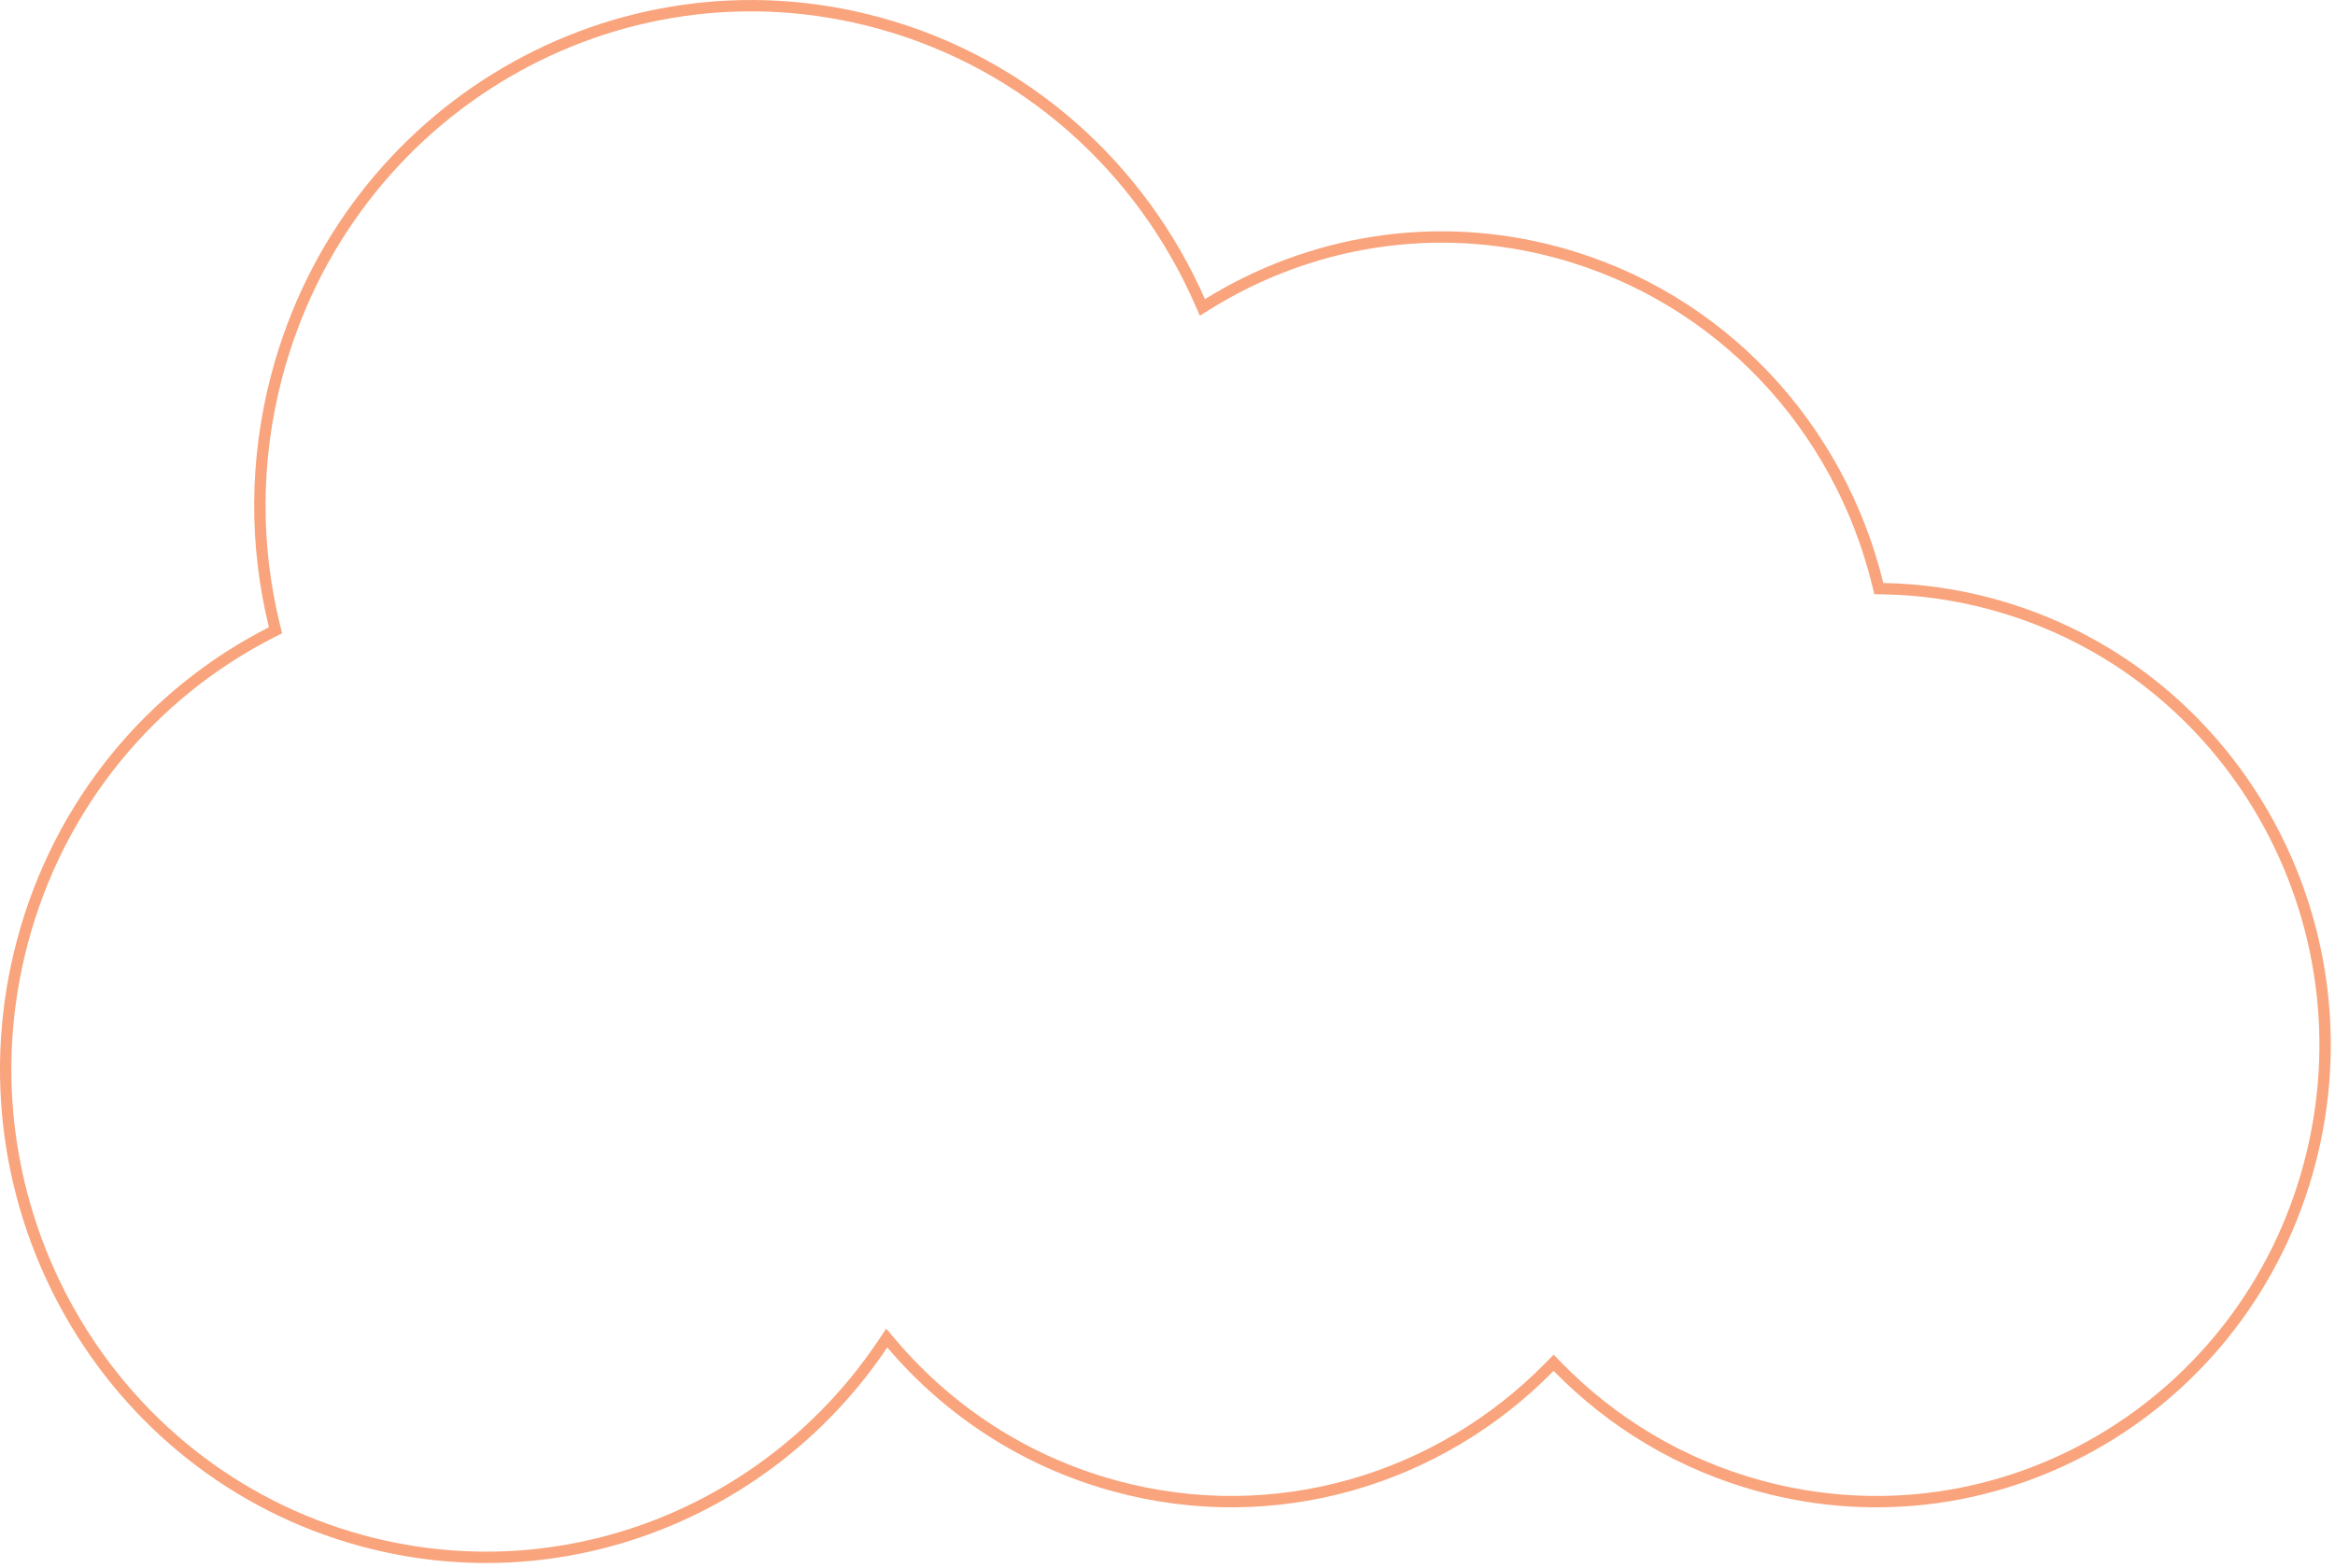 <svg width="411" height="276" viewBox="0 0 411 276" fill="none" xmlns="http://www.w3.org/2000/svg">
<path d="M48.71 66.191C61.076 19.273 108.498 -8.545 154.613 4.018C180.773 11.144 200.906 29.735 211.18 53.062L211.645 54.117L212.622 53.51C230.435 42.456 252.493 38.554 274.237 44.477C303.03 52.321 323.835 75.369 330.521 102.867L330.704 103.617L331.477 103.631C337.824 103.738 344.262 104.628 350.674 106.375C392.814 117.855 417.845 161.905 406.545 204.781C395.246 247.651 351.916 273.068 309.782 261.59C295.793 257.779 283.693 250.379 274.18 240.627L273.465 239.895L272.749 240.625C253.437 260.35 224.575 269.306 196.25 261.59C180.374 257.265 166.93 248.319 156.939 236.555L156.083 235.547L155.347 236.645C135.674 265.964 99.269 280.903 63.658 271.202C18.587 258.924 -8.184 211.811 3.901 165.955C10.42 141.222 26.908 121.92 47.787 111.313L48.495 110.954L48.306 110.184C44.867 96.182 44.775 81.122 48.71 66.191Z" stroke="#F9A47C" stroke-width="2"/>
</svg>
